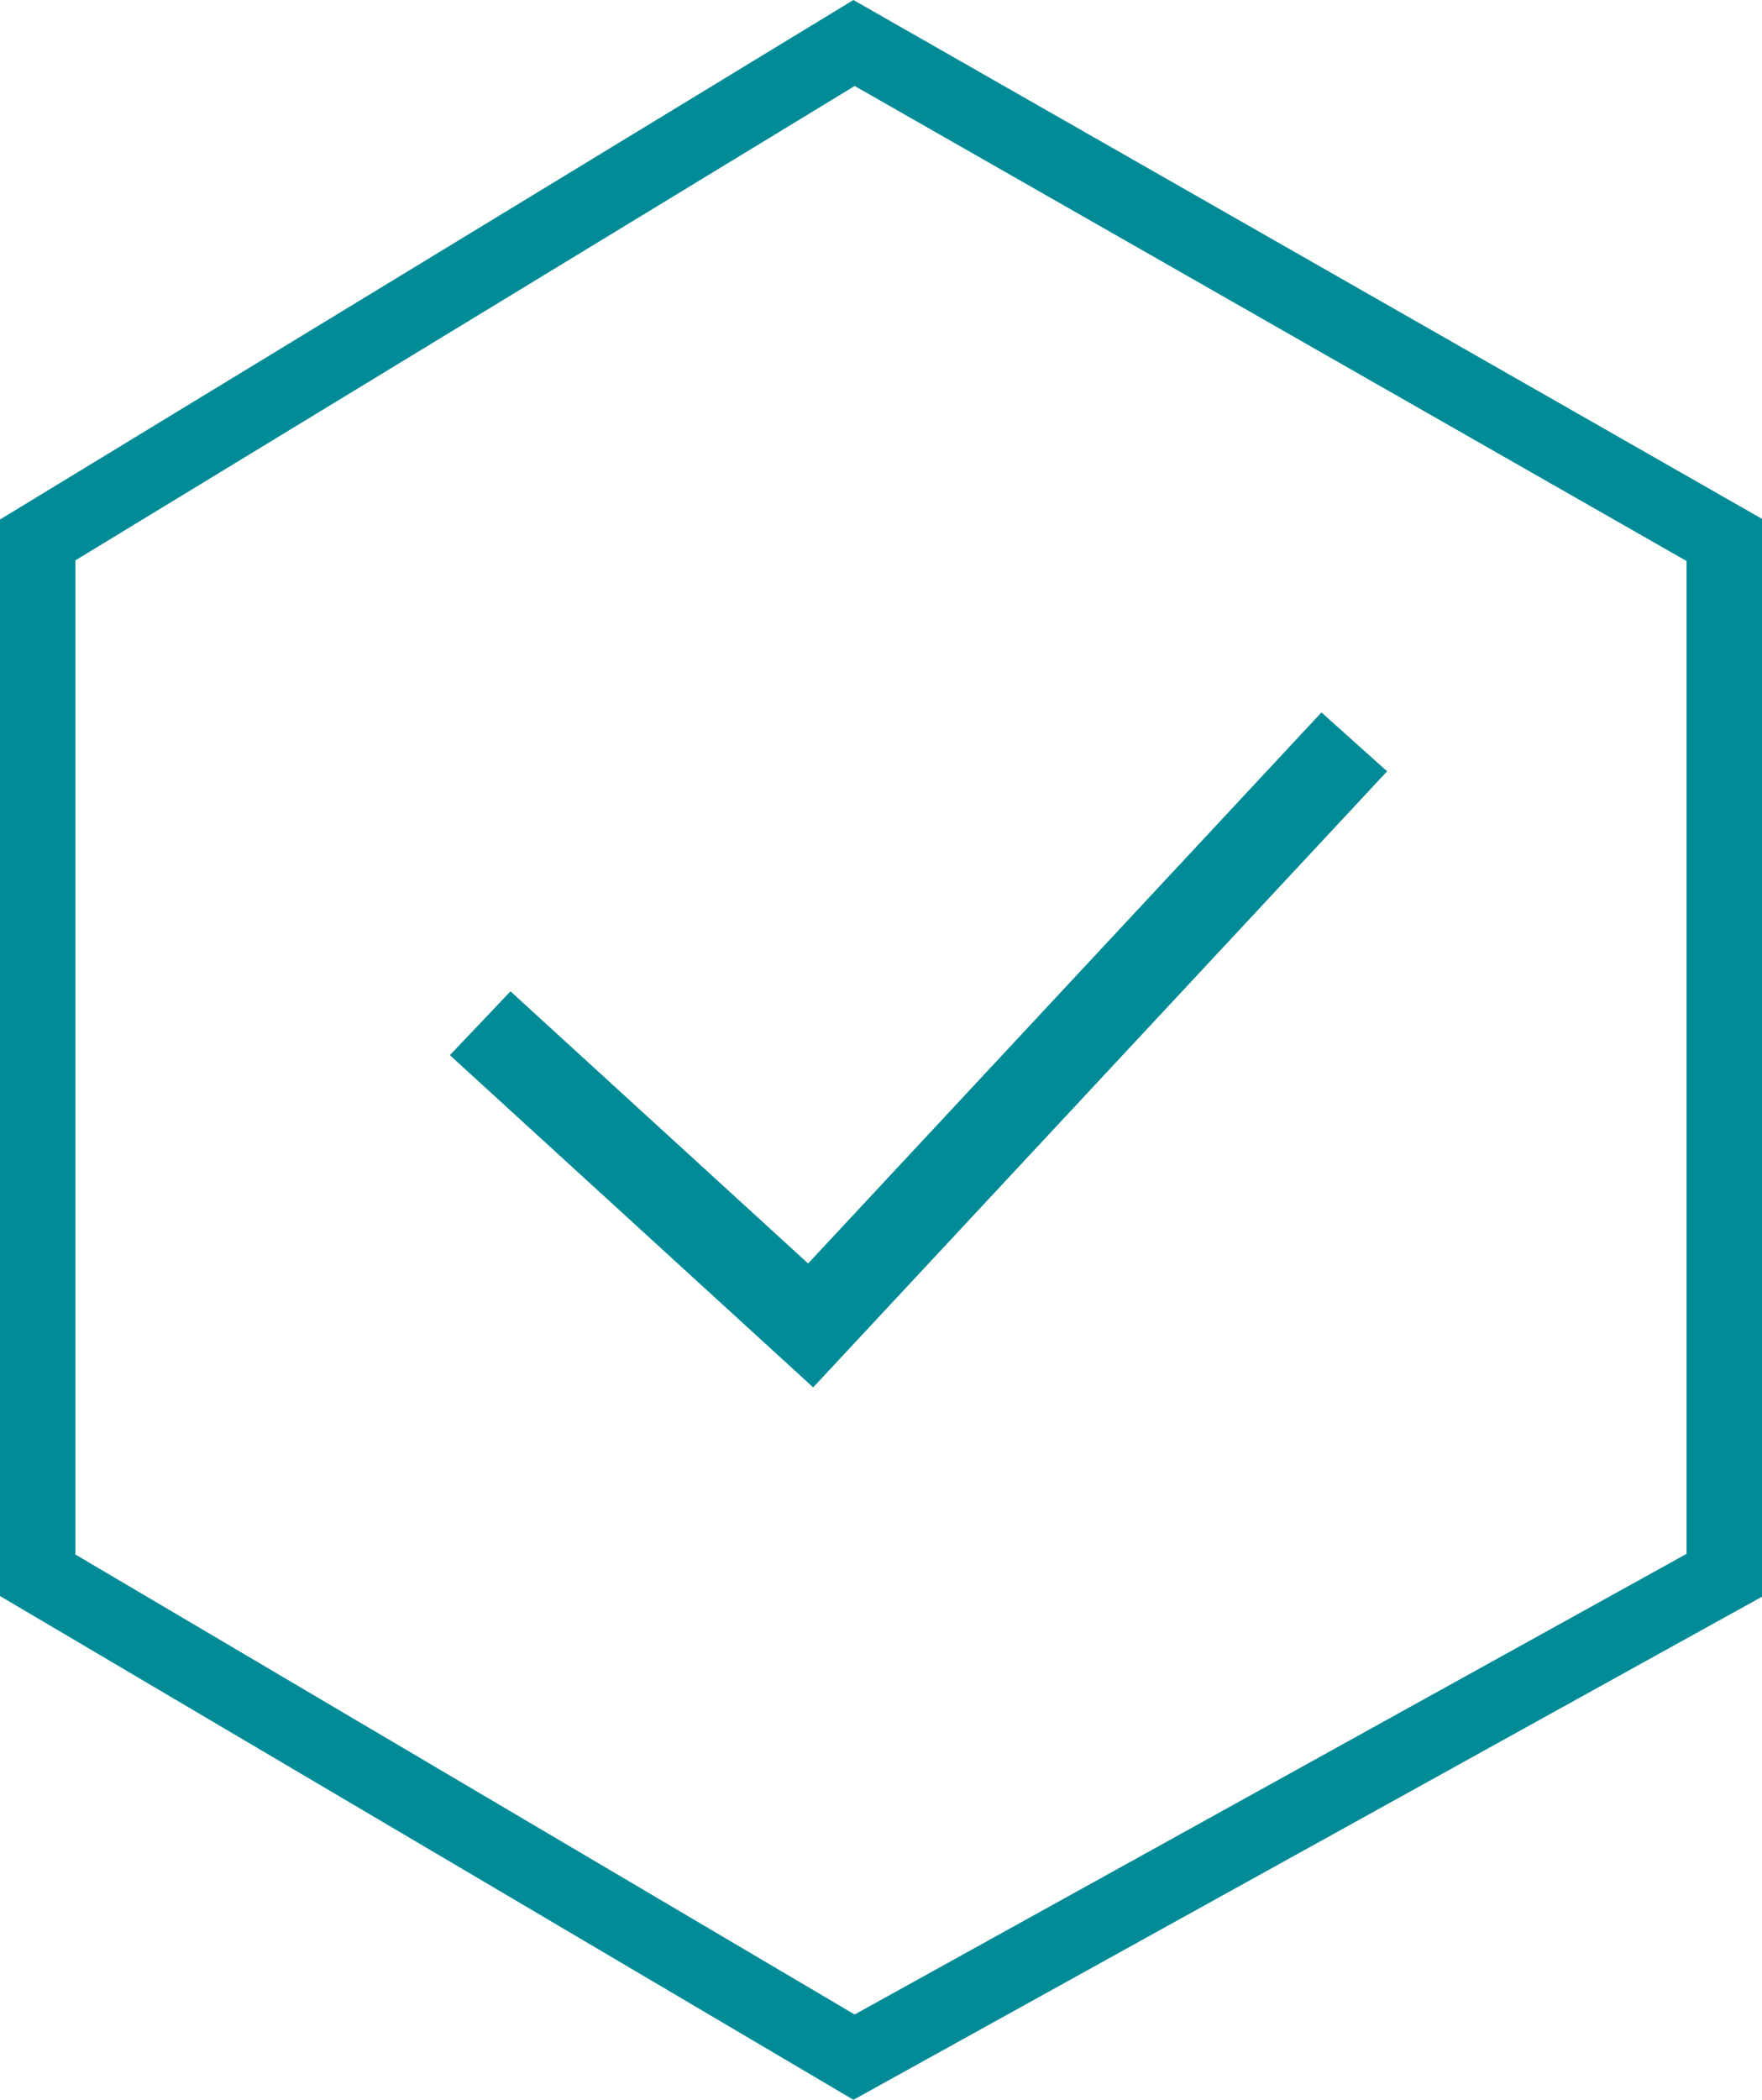 <?xml version="1.0" encoding="UTF-8"?>
<svg xmlns="http://www.w3.org/2000/svg" width="47" height="56" viewBox="0 0 47 56" fill="none">
  <path fill-rule="evenodd" clip-rule="evenodd" d="M22.764 0L47 13.837V42.583L22.765 56L0 42.565V13.855L22.764 0ZM22.798 2.293L2.011 14.945V41.457L22.797 53.725L44.989 41.439V14.963L22.798 2.293Z" fill="#008B96"></path>
  <path fill-rule="evenodd" clip-rule="evenodd" d="M37 20.57L21.691 37L12 28.14L13.617 26.438L21.556 33.696L35.249 19L37 20.57Z" fill="#008B96"></path>
</svg>
